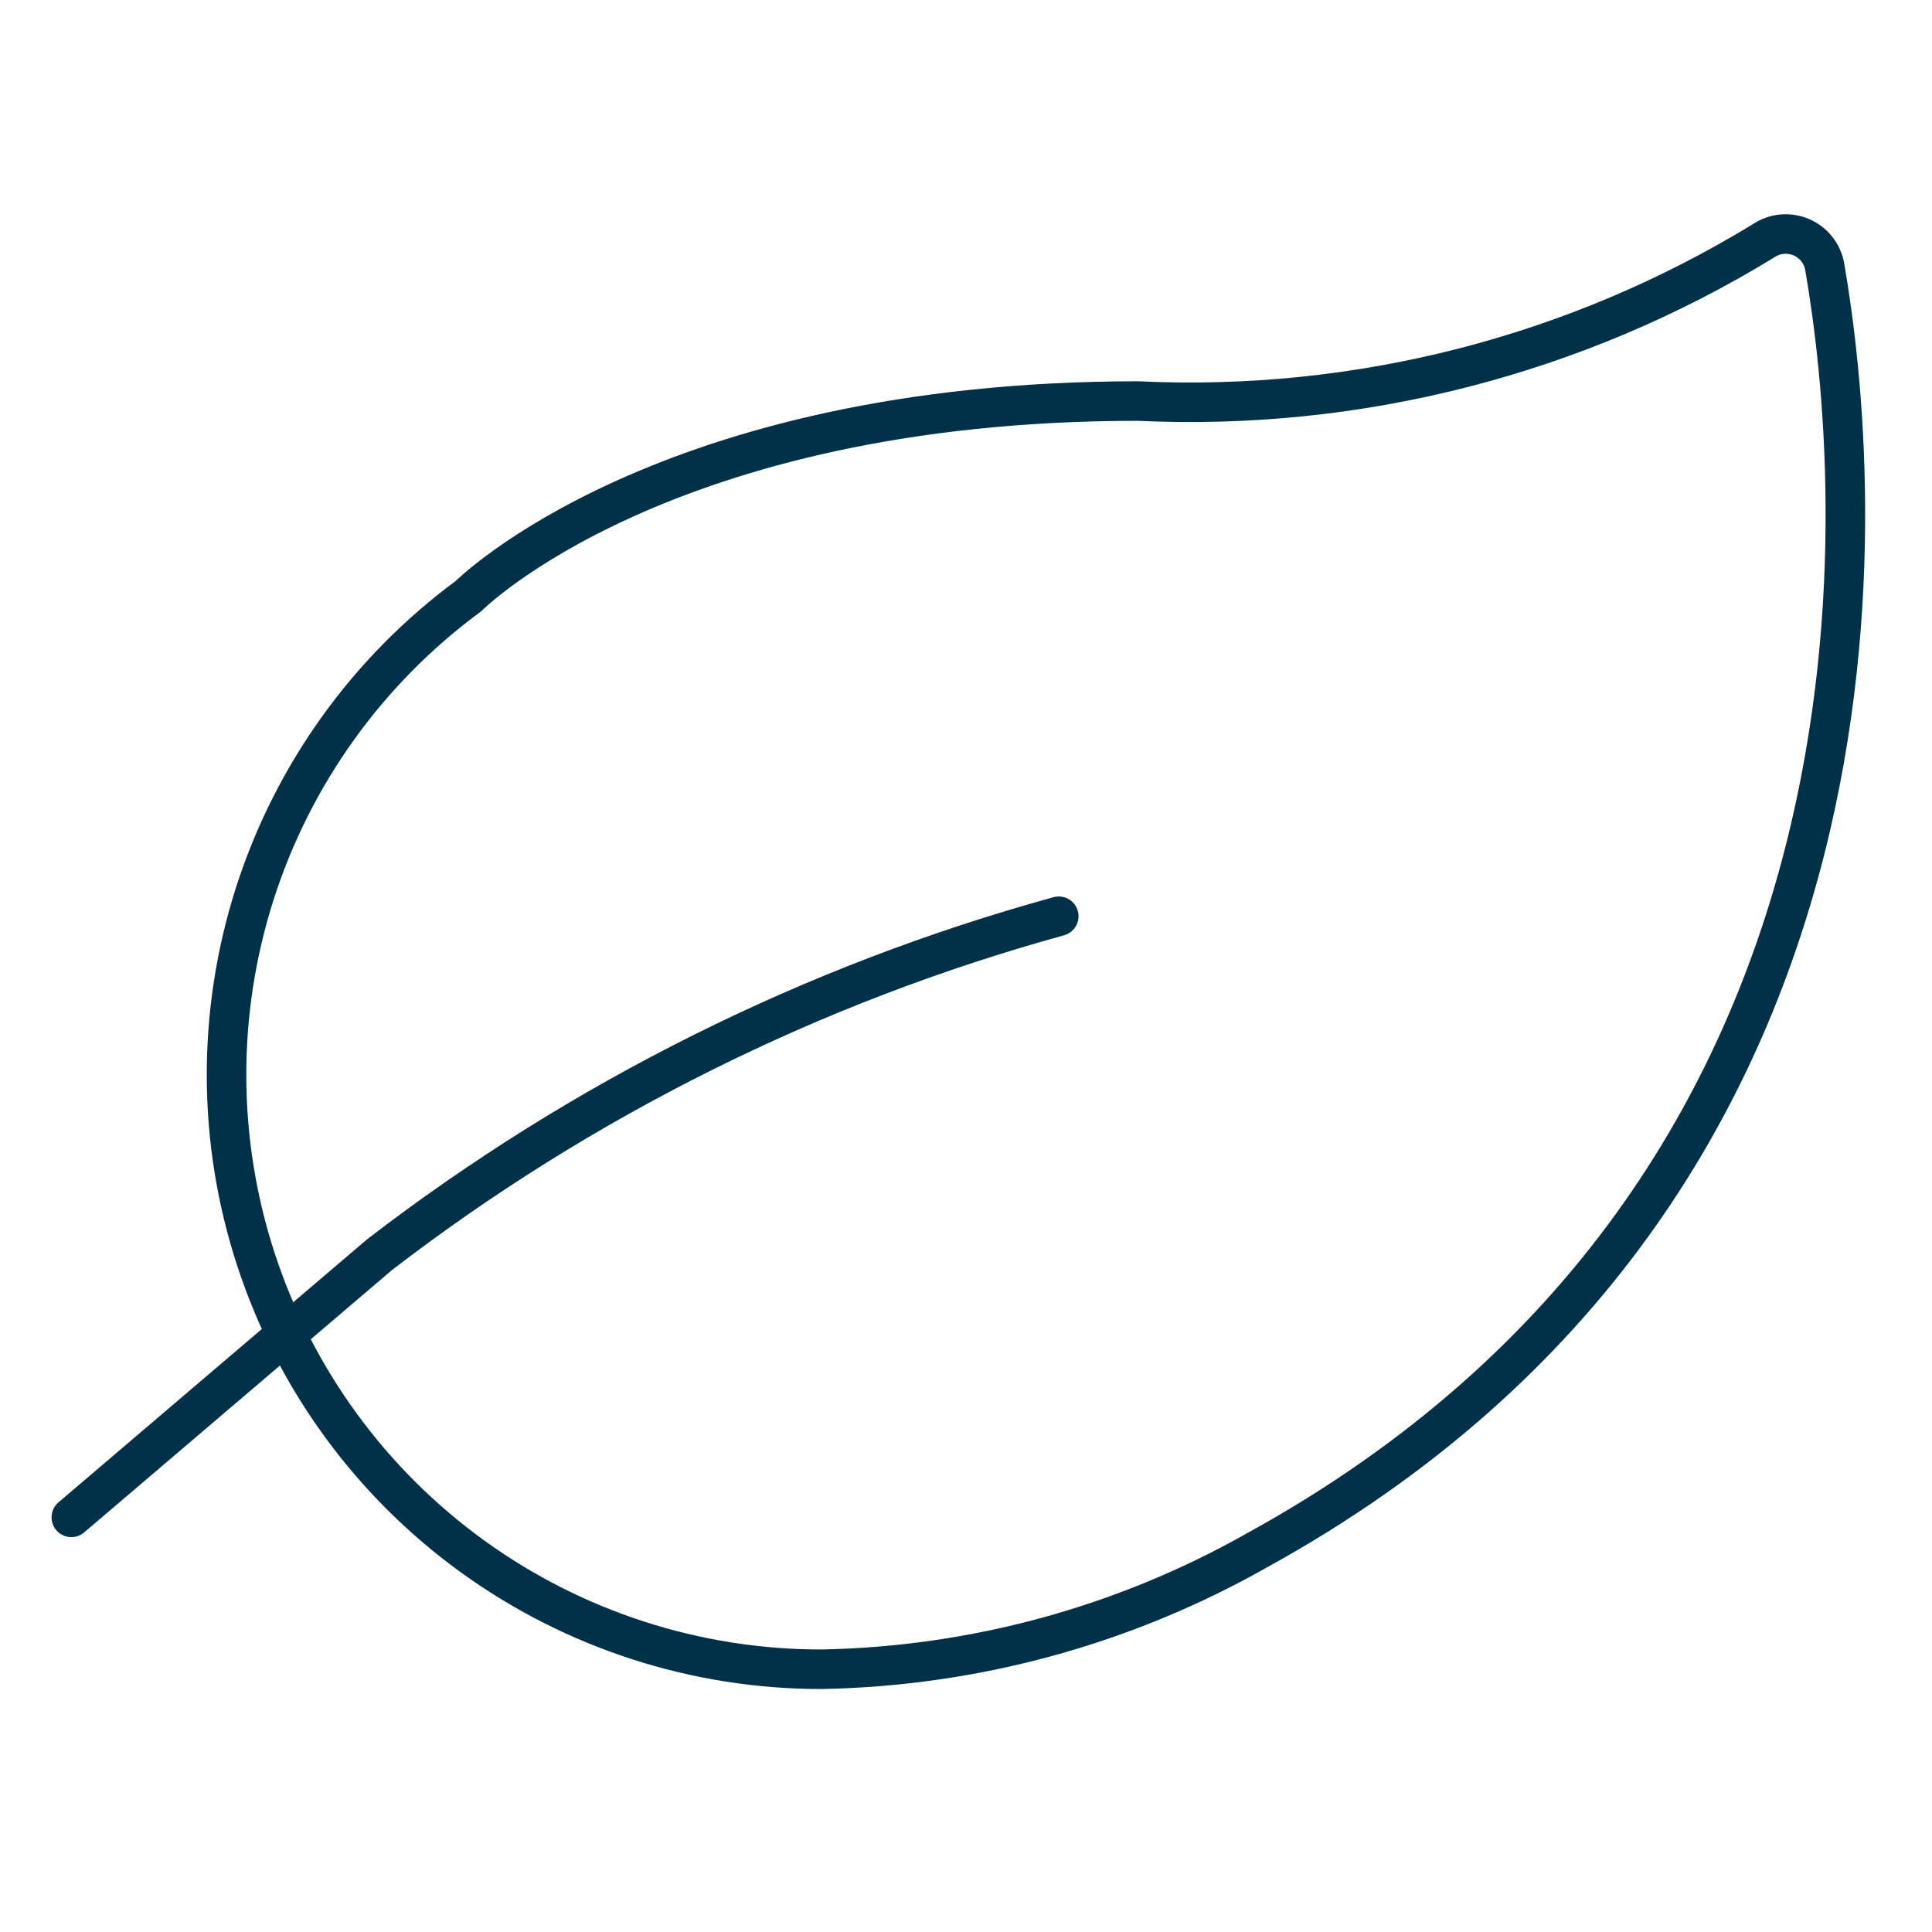 <?xml version="1.0" encoding="utf-8"?>
<svg xmlns="http://www.w3.org/2000/svg" fill="none" height="65" viewBox="0 0 65 65" width="65">
<path d="M42.288 52.16C37.809 54.694 32.767 56.069 27.622 56.16C23.41 56.16 19.305 54.83 15.893 52.36C12.481 49.89 9.936 46.406 8.621 42.404C7.306 38.402 7.288 34.088 8.569 30.075C9.851 26.063 12.367 22.557 15.758 20.058C15.758 20.058 22.288 13.493 38.288 13.493C45.683 13.843 53.012 11.965 59.328 8.104C59.513 7.978 59.726 7.901 59.948 7.879C60.17 7.858 60.394 7.892 60.6 7.979C60.805 8.067 60.985 8.204 61.124 8.379C61.262 8.554 61.355 8.761 61.392 8.981C62.64 16.208 64.699 39.834 42.288 52.16Z" stroke="#003149" stroke-linecap="round" stroke-linejoin="round" stroke-width="1.33"/>
<path d="M35.621 30.826C27.341 33.107 19.582 36.972 12.774 42.208L2.4 51.05" stroke="#003149" stroke-linecap="round" stroke-linejoin="round" stroke-width="1.33"/>
</svg>